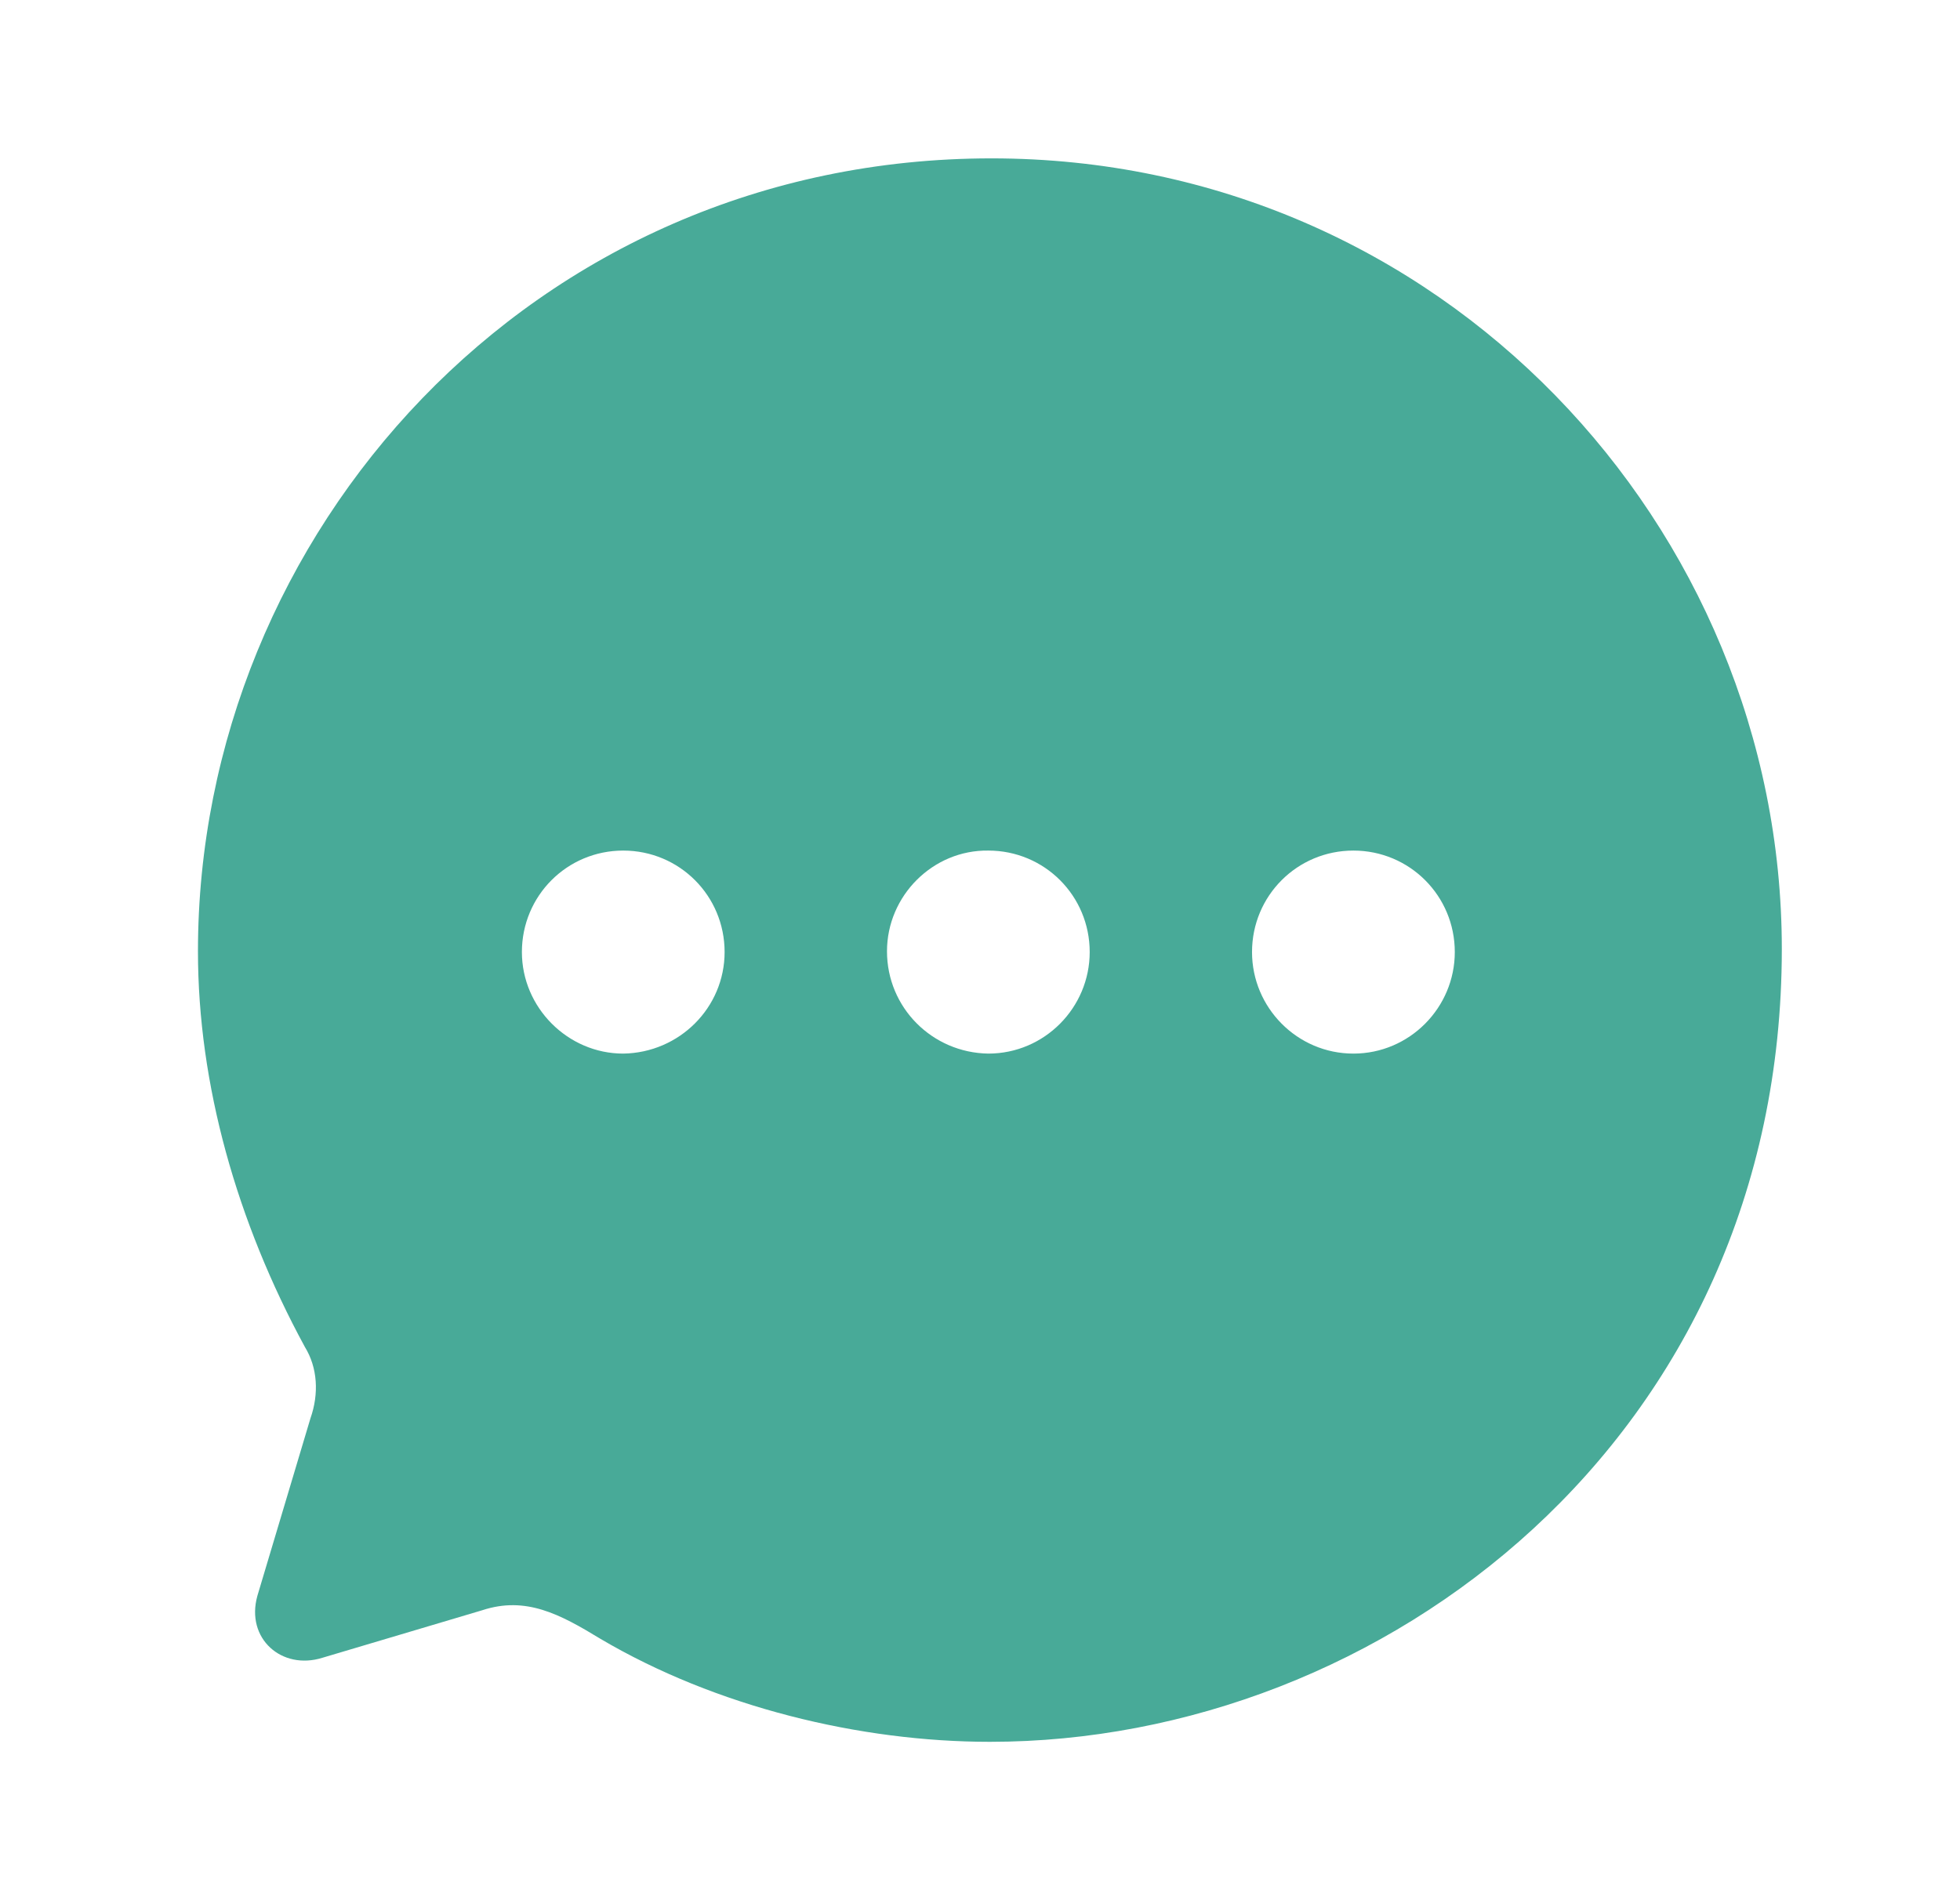 <svg width="33" height="32" viewBox="0 0 33 32" fill="none" xmlns="http://www.w3.org/2000/svg">
<path d="M16.694 2.667C24.267 2.667 30 8.876 30 15.98C30 24.219 23.28 29.333 16.667 29.333C14.48 29.333 12.053 28.746 10.107 27.597C9.427 27.183 8.854 26.876 8.12 27.117L5.427 27.918C4.747 28.131 4.133 27.597 4.333 26.876L5.227 23.885C5.373 23.471 5.347 23.03 5.133 22.683C3.987 20.573 3.333 18.263 3.333 16.02C3.333 8.996 8.947 2.667 16.694 2.667ZM22.787 14.324C21.84 14.324 21.08 15.085 21.08 16.033C21.08 16.968 21.84 17.743 22.787 17.743C23.733 17.743 24.494 16.968 24.494 16.033C24.494 15.085 23.733 14.324 22.787 14.324ZM16.64 14.324C15.707 14.311 14.934 15.085 14.934 16.02C14.934 16.968 15.694 17.729 16.64 17.743C17.587 17.743 18.347 16.968 18.347 16.033C18.347 15.085 17.587 14.324 16.64 14.324ZM10.493 14.324C9.547 14.324 8.787 15.085 8.787 16.033C8.787 16.968 9.56 17.743 10.493 17.743C11.44 17.729 12.2 16.968 12.2 16.033C12.2 15.085 11.44 14.324 10.493 14.324Z" fill="#48AA98"/>
</svg>
